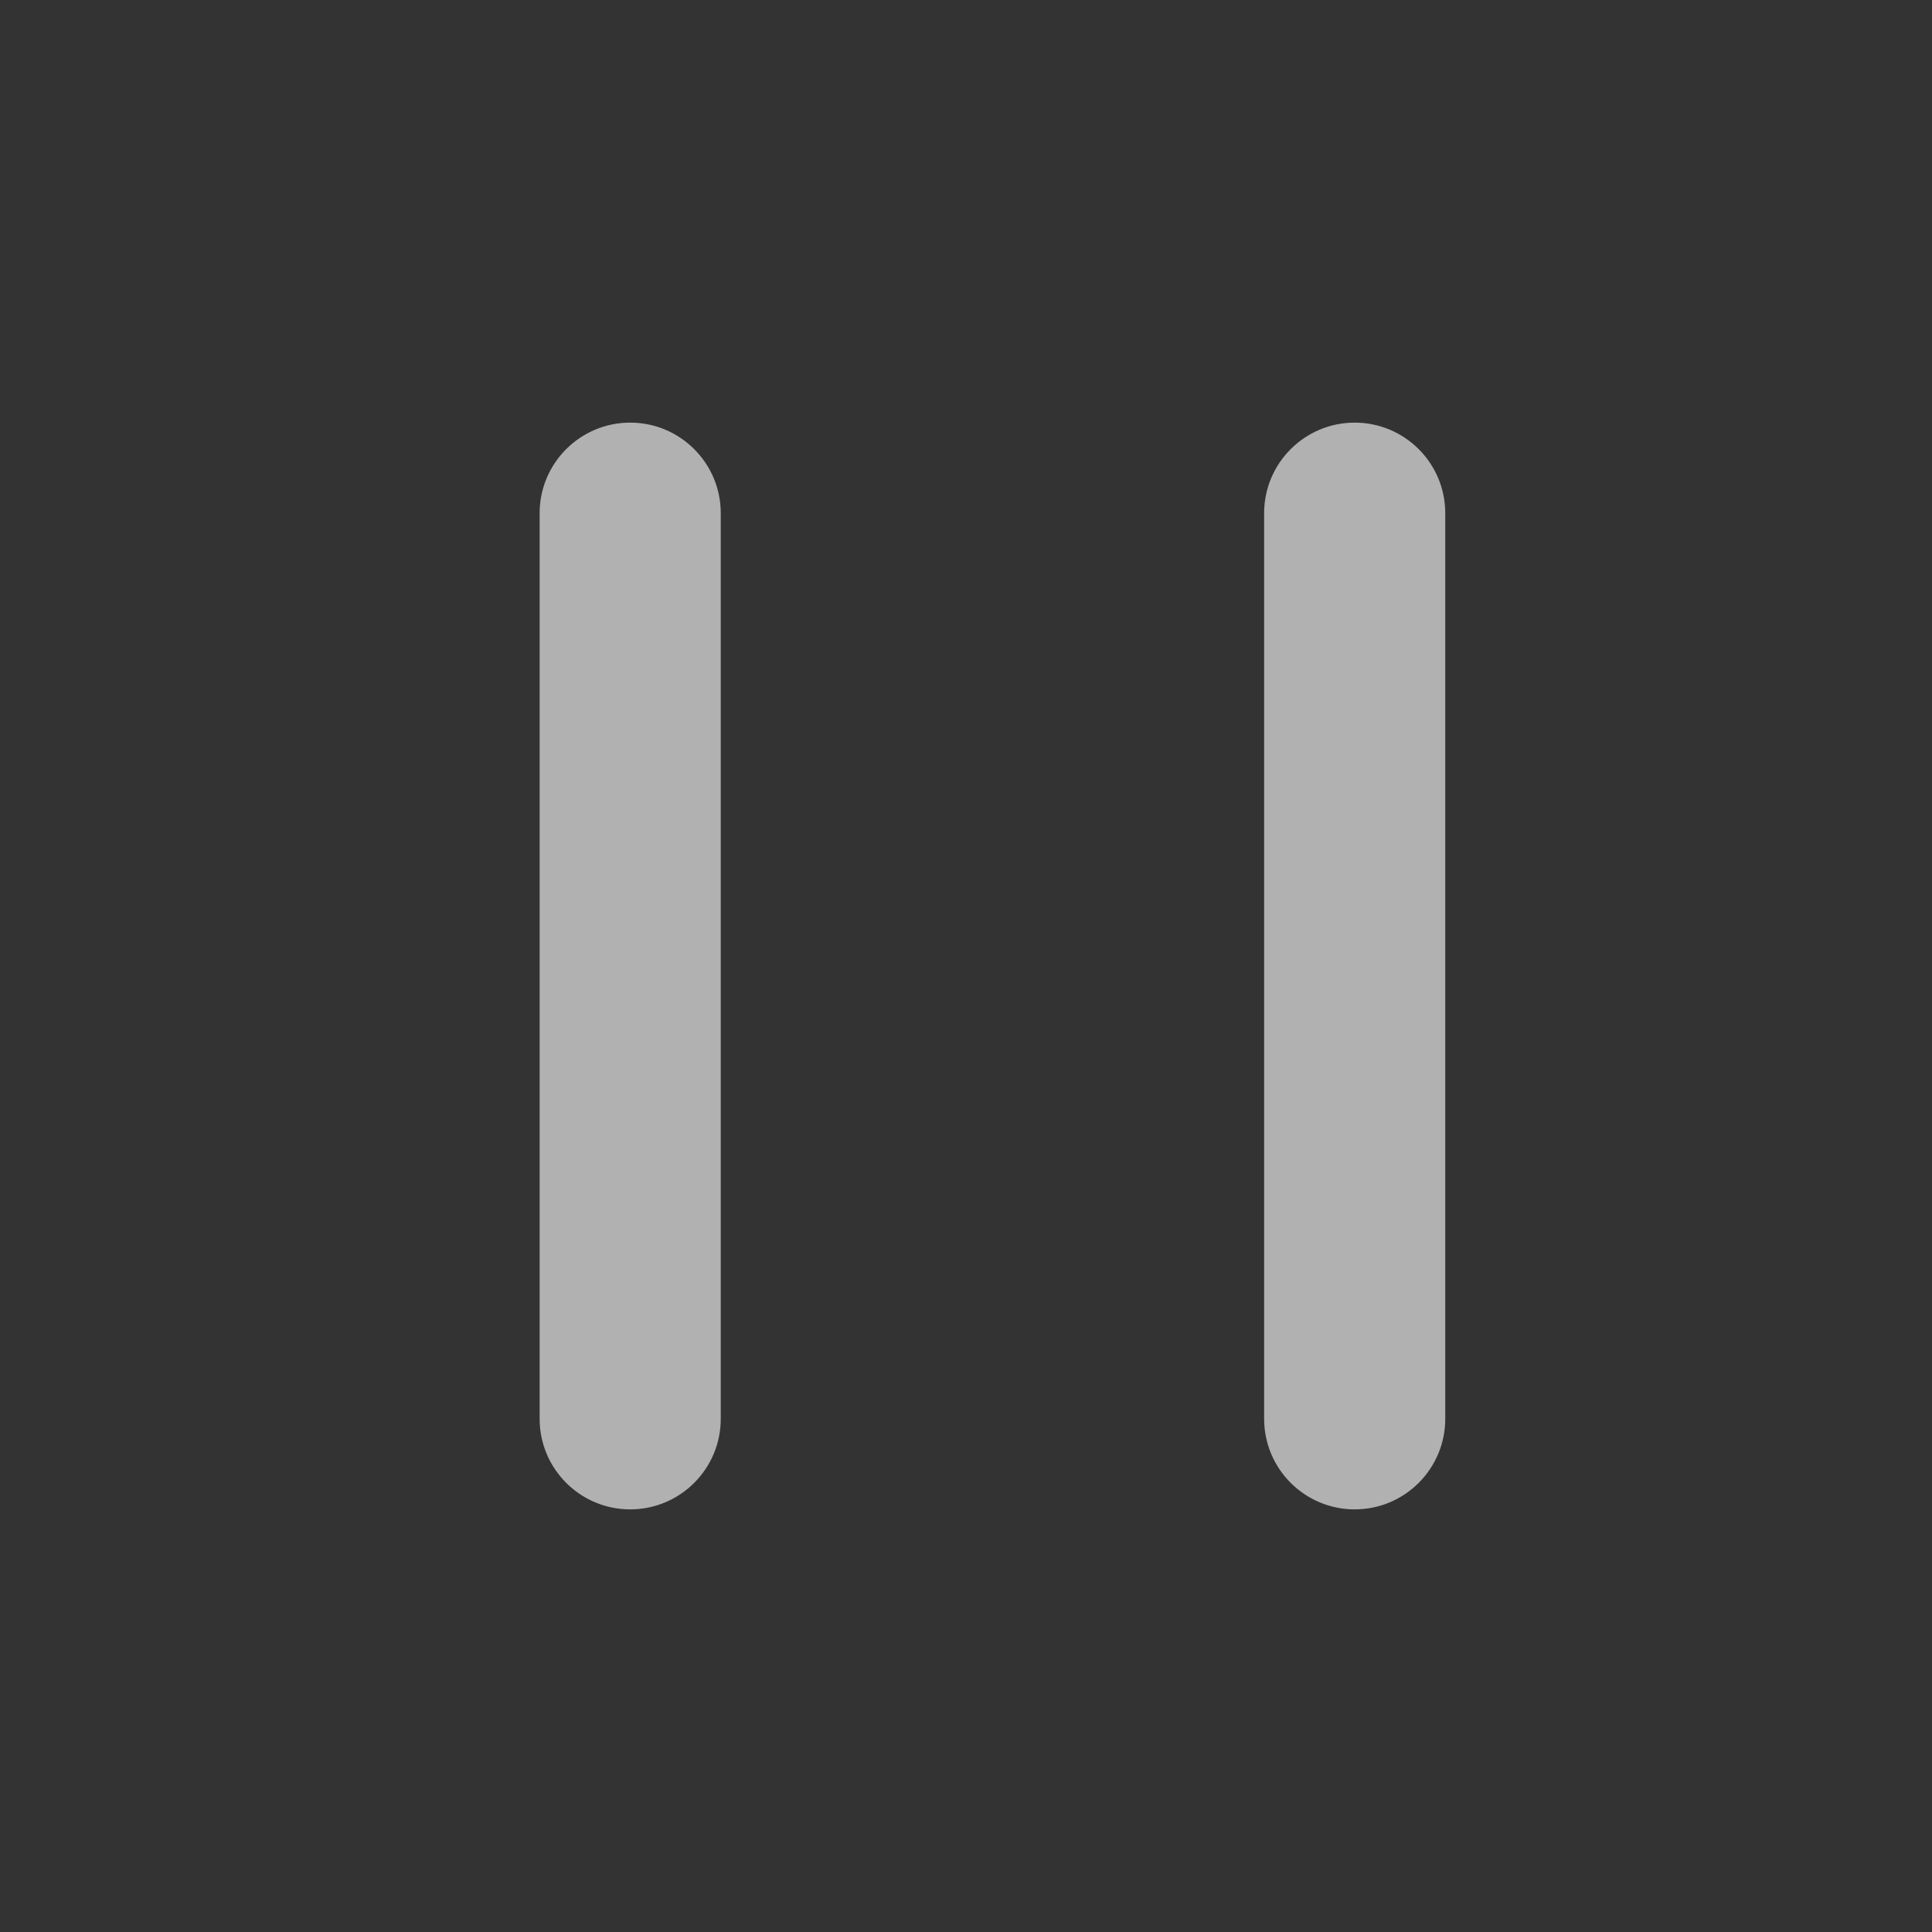 <svg width="16" height="16" viewBox="0 0 16 16" fill="none" xmlns="http://www.w3.org/2000/svg">
<rect x="0" y="0" width="16" height="16" fill="#333333" stroke="none"/>
<path fill-rule="evenodd" clip-rule="evenodd" d="M5.219 3.5C4.805 3.5 4.469 3.836 4.469 4.25V11.75C4.469 12.164 4.805 12.5 5.219 12.5C5.633 12.5 5.969 12.164 5.969 11.75V4.25C5.969 3.836 5.633 3.5 5.219 3.5ZM11.219 3.5C10.805 3.5 10.469 3.836 10.469 4.25V11.75C10.469 12.164 10.805 12.5 11.219 12.5C11.633 12.5 11.969 12.164 11.969 11.75V4.25C11.969 3.836 11.633 3.5 11.219 3.5Z" fill="white" fill-opacity="0.62"/>
</svg>
